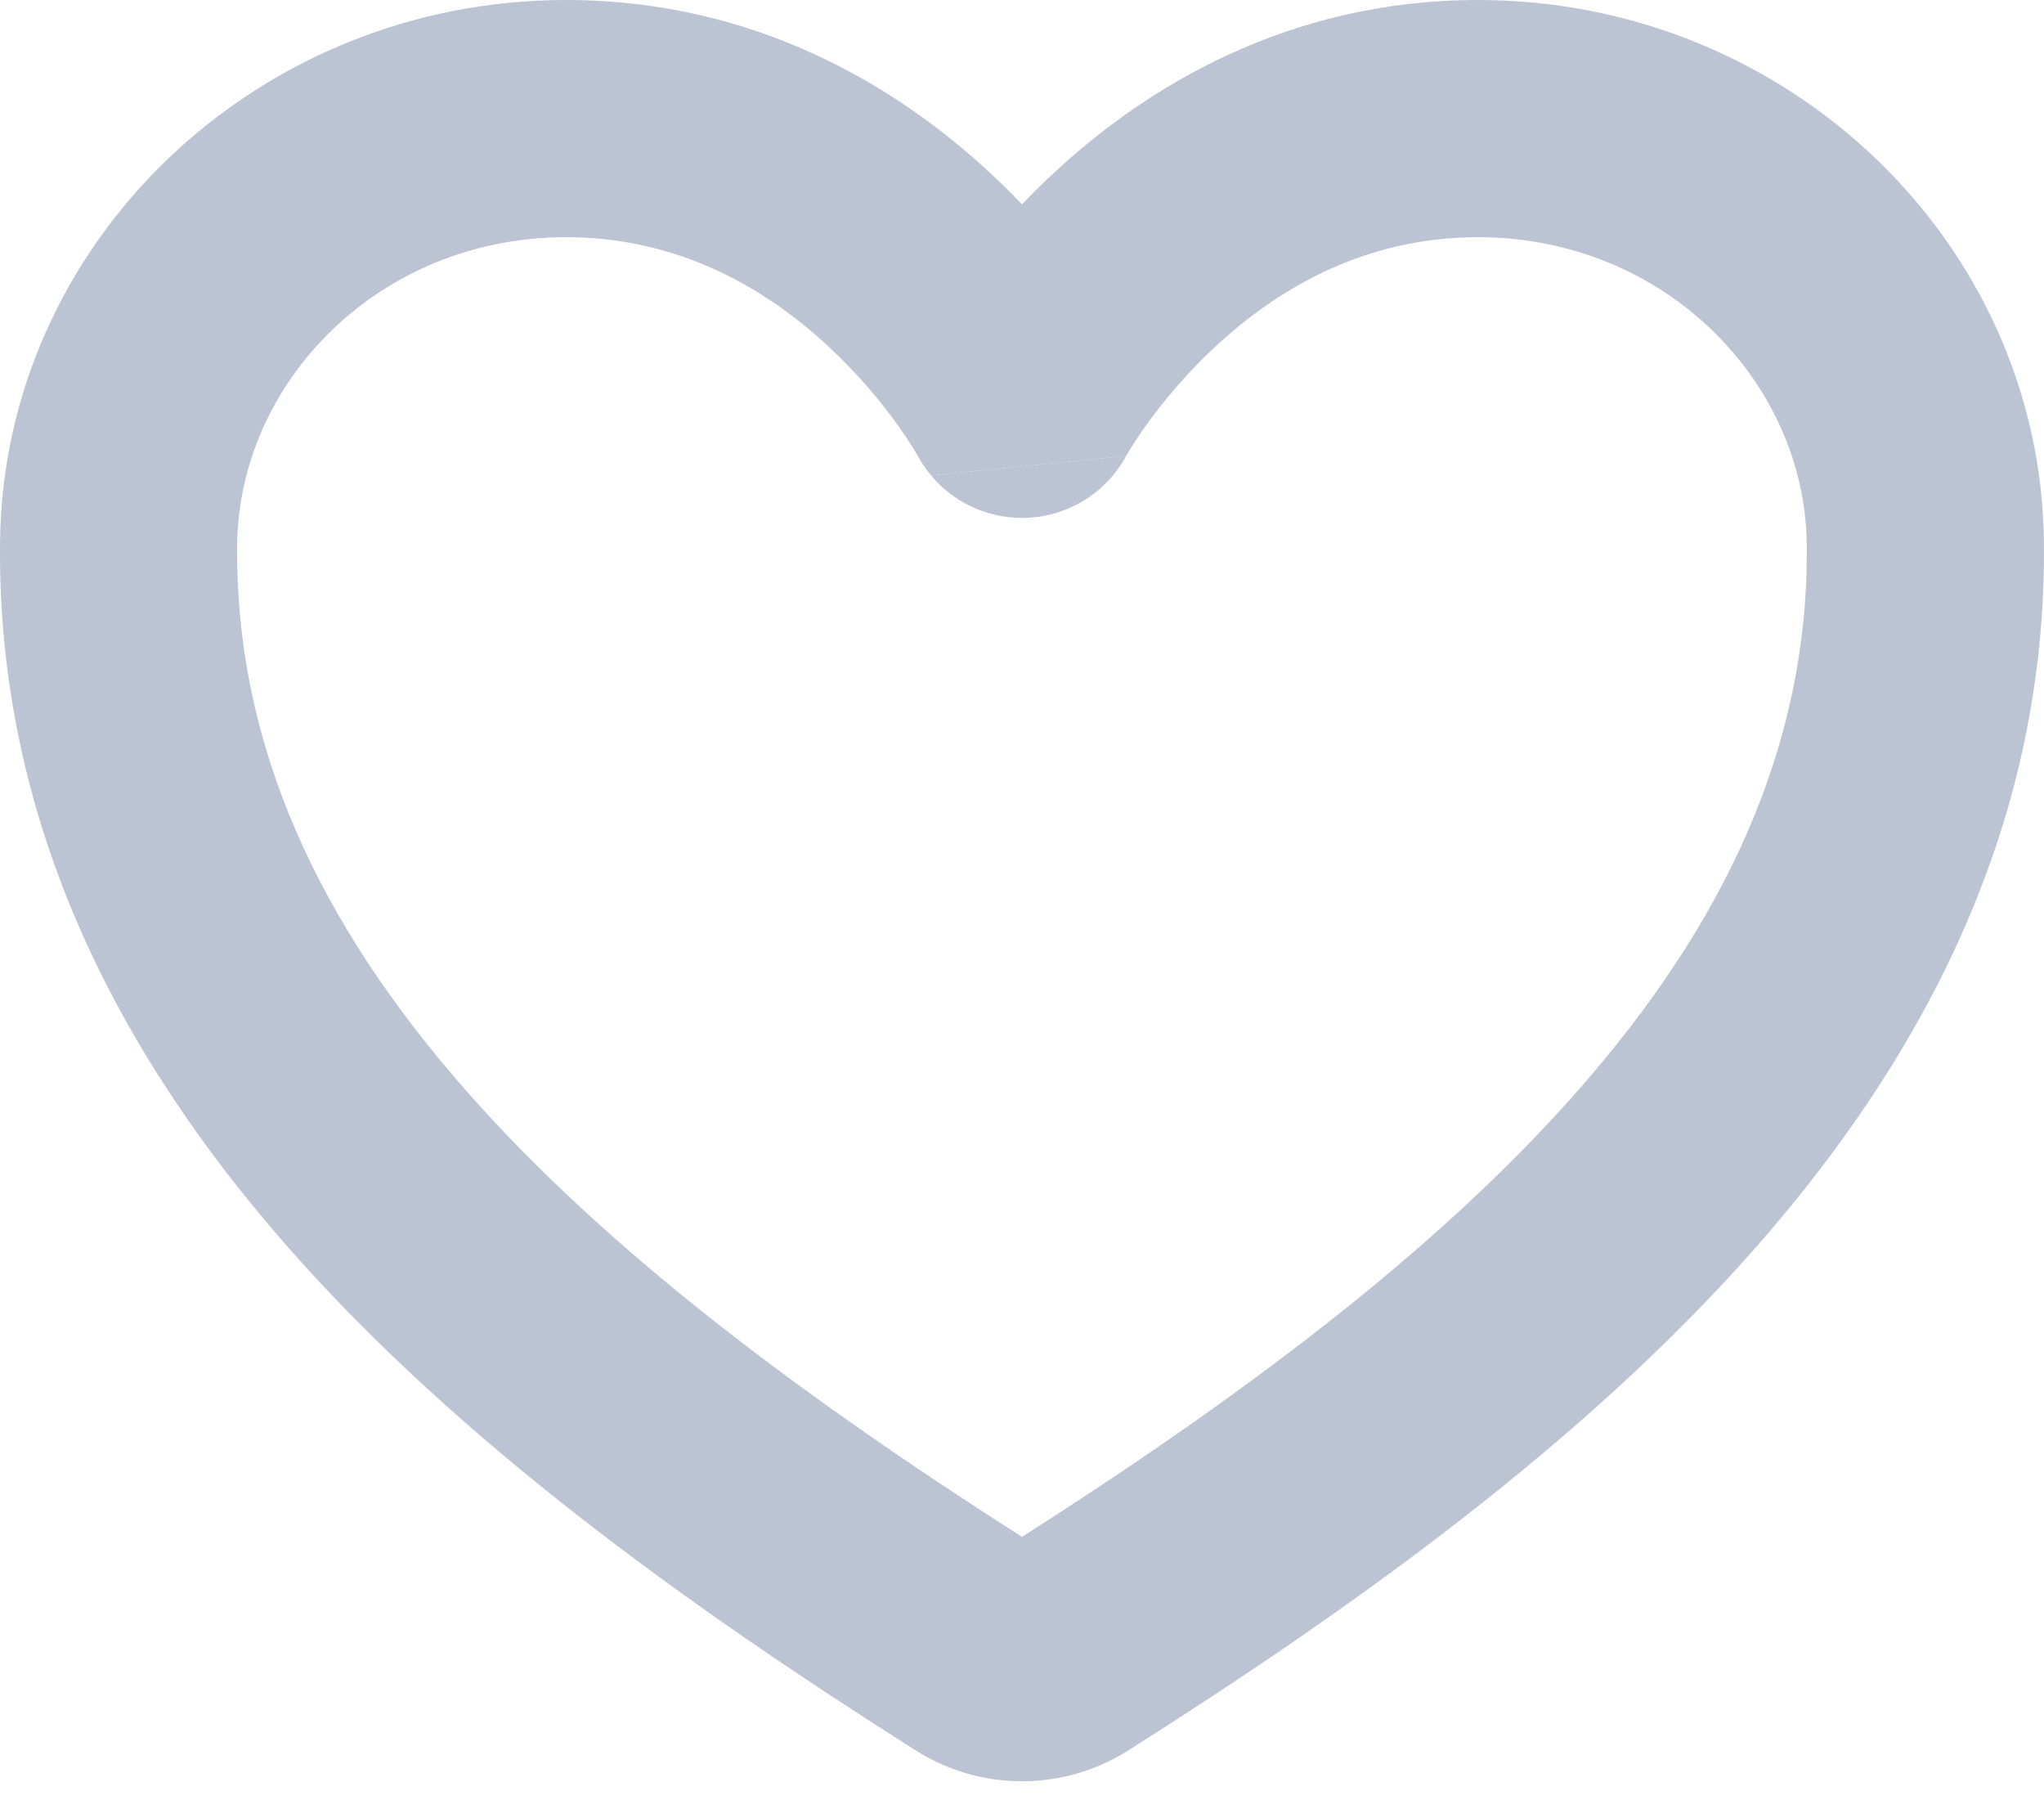 <?xml version="1.0" encoding="UTF-8"?> <svg xmlns="http://www.w3.org/2000/svg" width="52" height="46" viewBox="0 0 52 46" fill="none"> <path d="M26 13.173C27.106 13.173 28.122 12.568 28.65 11.597L23.686 12.092C24.252 12.769 25.096 13.173 26 13.173Z" fill="#BCC3D3"></path> <path fill-rule="evenodd" clip-rule="evenodd" d="M14.399 0C6.516 0 0.085 6.171 0.001 13.784C-0.075 20.844 2.956 26.755 7.335 31.731C11.678 36.666 17.483 40.842 23.31 44.528C24.121 45.041 25.057 45.304 26 45.304C26.942 45.304 27.879 45.041 28.69 44.528C34.516 40.842 40.321 36.666 44.664 31.731C49.043 26.755 52.074 20.844 51.998 13.784C51.914 6.171 45.484 0 37.601 0C32.721 0 29.124 2.257 26.837 4.373C26.538 4.649 26.259 4.926 26 5.198C25.74 4.926 25.461 4.649 25.162 4.373C22.875 2.257 19.278 0 14.399 0ZM23.337 11.576L23.349 11.597C23.446 11.775 23.559 11.94 23.686 12.092L28.65 11.597L28.662 11.576C28.678 11.549 28.707 11.499 28.75 11.429C28.836 11.288 28.976 11.07 29.17 10.8C29.561 10.256 30.151 9.526 30.935 8.801C32.506 7.347 34.709 6.033 37.601 6.033C42.348 6.033 45.919 9.711 45.965 13.849C46.02 18.986 43.859 23.513 40.135 27.745C36.491 31.885 31.486 35.586 26 39.089C20.513 35.586 15.507 31.885 11.864 27.745C8.139 23.513 5.979 18.987 6.034 13.85C6.08 9.711 9.651 6.033 14.399 6.033C17.29 6.033 19.493 7.347 21.064 8.801C21.848 9.526 22.439 10.256 22.829 10.8C23.023 11.07 23.163 11.288 23.25 11.429C23.293 11.499 23.322 11.549 23.337 11.576Z" fill="#BCC3D3"></path> </svg> 